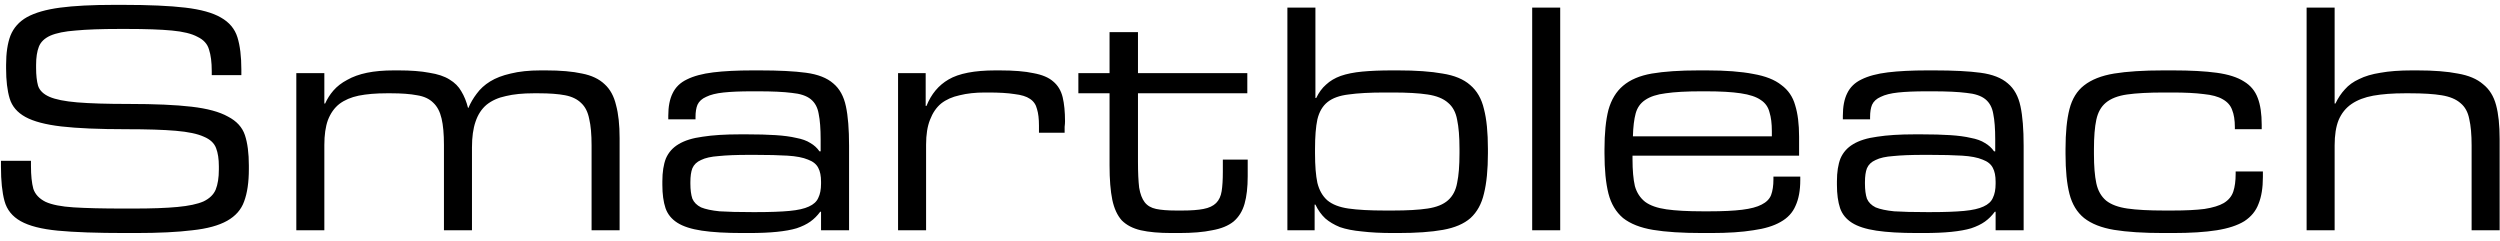 <svg width="228" height="22" viewBox="0 0 228 22" fill="none" xmlns="http://www.w3.org/2000/svg">
<path d="M22.696 15.42C22.696 16.62 22.552 17.604 22.264 18.372C22 19.116 21.484 19.704 20.716 20.136C19.948 20.568 18.892 20.856 17.548 21C16.204 21.168 14.476 21.252 12.364 21.252H11.428C8.836 21.252 6.784 21.18 5.272 21.036C3.784 20.892 2.656 20.604 1.888 20.172C1.12 19.74 0.628 19.128 0.412 18.336C0.196 17.544 0.088 16.5 0.088 15.204V14.664H2.824V15.132C2.824 15.996 2.896 16.692 3.04 17.22C3.208 17.724 3.58 18.12 4.156 18.408C4.732 18.672 5.584 18.84 6.712 18.912C7.84 18.984 9.364 19.02 11.284 19.02H12.148C13.828 19.02 15.172 18.972 16.18 18.876C17.212 18.78 18.004 18.612 18.556 18.372C19.108 18.108 19.48 17.748 19.672 17.292C19.864 16.812 19.96 16.2 19.96 15.456V15.168C19.96 14.496 19.876 13.944 19.708 13.512C19.54 13.056 19.168 12.708 18.592 12.468C18.016 12.204 17.164 12.024 16.036 11.928C14.932 11.832 13.42 11.784 11.5 11.784C9.028 11.784 7.06 11.7 5.596 11.532C4.156 11.364 3.064 11.076 2.32 10.668C1.576 10.26 1.096 9.696 0.88 8.976C0.664 8.256 0.556 7.344 0.556 6.24V5.916C0.556 4.836 0.688 3.948 0.952 3.252C1.24 2.532 1.744 1.968 2.464 1.56C3.208 1.152 4.216 0.864 5.488 0.696C6.76 0.528 8.392 0.444 10.384 0.444H11.212C13.588 0.444 15.484 0.528 16.9 0.696C18.316 0.864 19.396 1.164 20.14 1.596C20.908 2.028 21.412 2.628 21.652 3.396C21.892 4.164 22.012 5.148 22.012 6.348V6.852H19.312V6.492C19.312 5.676 19.228 5.016 19.06 4.512C18.916 4.008 18.568 3.624 18.016 3.36C17.488 3.072 16.708 2.88 15.676 2.784C14.668 2.688 13.3 2.64 11.572 2.64H10.888C9.232 2.64 7.9 2.688 6.892 2.784C5.908 2.856 5.14 3.012 4.588 3.252C4.06 3.492 3.712 3.828 3.544 4.26C3.376 4.692 3.292 5.244 3.292 5.916V6.204C3.292 6.852 3.352 7.392 3.472 7.824C3.616 8.256 3.964 8.592 4.516 8.832C5.068 9.072 5.908 9.24 7.036 9.336C8.188 9.432 9.76 9.48 11.752 9.48C14.128 9.48 16.036 9.564 17.476 9.732C18.916 9.9 20.02 10.2 20.788 10.632C21.58 11.04 22.096 11.604 22.336 12.324C22.576 13.044 22.696 13.968 22.696 15.096V15.42ZM56.508 21H53.952V13.26C53.952 12.252 53.88 11.448 53.736 10.848C53.616 10.224 53.376 9.744 53.016 9.408C52.656 9.048 52.164 8.808 51.54 8.688C50.916 8.568 50.112 8.508 49.128 8.508H48.66C47.676 8.508 46.836 8.592 46.14 8.76C45.444 8.904 44.856 9.168 44.376 9.552C43.92 9.936 43.584 10.452 43.368 11.1C43.152 11.724 43.044 12.504 43.044 13.44V21H40.488V13.224C40.488 12.216 40.416 11.412 40.272 10.812C40.128 10.188 39.876 9.708 39.516 9.372C39.156 9.012 38.664 8.784 38.04 8.688C37.416 8.568 36.624 8.508 35.664 8.508H35.268C34.284 8.508 33.432 8.58 32.712 8.724C32.016 8.868 31.428 9.12 30.948 9.48C30.492 9.84 30.144 10.332 29.904 10.956C29.688 11.556 29.58 12.312 29.58 13.224V21H27.024V6.672H29.58V9.444H29.652C29.844 9.012 30.096 8.616 30.408 8.256C30.744 7.872 31.164 7.548 31.668 7.284C32.172 6.996 32.772 6.78 33.468 6.636C34.164 6.492 34.98 6.42 35.916 6.42H36.348C37.476 6.42 38.412 6.492 39.156 6.636C39.924 6.756 40.536 6.96 40.992 7.248C41.472 7.536 41.832 7.896 42.072 8.328C42.336 8.76 42.54 9.264 42.684 9.84H42.72C42.912 9.384 43.164 8.952 43.476 8.544C43.788 8.112 44.196 7.74 44.7 7.428C45.204 7.116 45.828 6.876 46.572 6.708C47.34 6.516 48.252 6.42 49.308 6.42H49.776C51.12 6.42 52.224 6.516 53.088 6.708C53.952 6.876 54.636 7.2 55.14 7.68C55.644 8.136 55.992 8.772 56.184 9.588C56.4 10.38 56.508 11.388 56.508 12.612V21ZM77.435 21H74.879V19.308H74.807C74.543 19.668 74.243 19.968 73.907 20.208C73.571 20.448 73.151 20.652 72.647 20.82C72.167 20.964 71.567 21.072 70.847 21.144C70.151 21.216 69.299 21.252 68.291 21.252H67.715C66.203 21.252 64.967 21.18 64.007 21.036C63.047 20.892 62.303 20.652 61.775 20.316C61.247 19.98 60.887 19.536 60.695 18.984C60.503 18.408 60.407 17.7 60.407 16.86V16.536C60.407 15.696 60.515 15 60.731 14.448C60.971 13.896 61.355 13.464 61.883 13.152C62.435 12.816 63.167 12.588 64.079 12.468C64.991 12.324 66.131 12.252 67.499 12.252H68.111C69.119 12.252 69.995 12.276 70.739 12.324C71.483 12.372 72.107 12.456 72.611 12.576C73.139 12.672 73.571 12.828 73.907 13.044C74.243 13.236 74.519 13.488 74.735 13.8H74.843V12.72C74.843 11.736 74.783 10.956 74.663 10.38C74.567 9.804 74.327 9.36 73.943 9.048C73.559 8.736 72.983 8.544 72.215 8.472C71.471 8.376 70.439 8.328 69.119 8.328H68.579C67.523 8.328 66.659 8.364 65.987 8.436C65.315 8.508 64.787 8.64 64.403 8.832C64.019 9 63.755 9.24 63.611 9.552C63.491 9.84 63.431 10.212 63.431 10.668V10.884H60.947V10.56C60.947 9.72 61.079 9.036 61.343 8.508C61.607 7.956 62.039 7.536 62.639 7.248C63.263 6.936 64.067 6.72 65.051 6.6C66.035 6.48 67.235 6.42 68.651 6.42H69.263C71.039 6.42 72.455 6.492 73.511 6.636C74.591 6.78 75.419 7.104 75.995 7.608C76.571 8.088 76.955 8.784 77.147 9.696C77.339 10.584 77.435 11.784 77.435 13.296V21ZM69.011 19.344C70.235 19.344 71.231 19.308 71.999 19.236C72.767 19.164 73.355 19.032 73.763 18.84C74.195 18.648 74.483 18.384 74.627 18.048C74.795 17.712 74.879 17.28 74.879 16.752V16.572C74.879 16.044 74.795 15.624 74.627 15.312C74.459 14.976 74.147 14.724 73.691 14.556C73.235 14.364 72.611 14.244 71.819 14.196C71.051 14.148 70.055 14.124 68.831 14.124H68.327C67.175 14.124 66.251 14.16 65.555 14.232C64.859 14.28 64.319 14.4 63.935 14.592C63.551 14.76 63.287 15.012 63.143 15.348C63.023 15.66 62.963 16.08 62.963 16.608V16.752C62.963 17.304 63.023 17.76 63.143 18.12C63.287 18.456 63.551 18.72 63.935 18.912C64.343 19.08 64.907 19.2 65.627 19.272C66.371 19.32 67.355 19.344 68.579 19.344H69.011ZM84.459 21H81.903V6.672H84.422V9.66H84.495C84.927 8.58 85.599 7.776 86.51 7.248C87.447 6.696 88.874 6.42 90.794 6.42H91.154C92.451 6.42 93.483 6.504 94.251 6.672C95.043 6.816 95.642 7.068 96.05 7.428C96.483 7.788 96.77 8.268 96.915 8.868C97.058 9.468 97.13 10.2 97.13 11.064C97.13 11.208 97.118 11.376 97.094 11.568C97.094 11.76 97.094 11.94 97.094 12.108H94.754V11.46C94.754 10.836 94.695 10.332 94.575 9.948C94.478 9.54 94.263 9.228 93.927 9.012C93.615 8.796 93.147 8.652 92.522 8.58C91.922 8.484 91.118 8.436 90.111 8.436H89.823C88.959 8.436 88.191 8.52 87.519 8.688C86.847 8.832 86.282 9.084 85.826 9.444C85.394 9.804 85.058 10.296 84.819 10.92C84.579 11.52 84.459 12.276 84.459 13.188V21ZM106.843 21.252C105.715 21.252 104.779 21.168 104.035 21C103.315 20.832 102.739 20.532 102.307 20.1C101.899 19.644 101.611 19.02 101.443 18.228C101.275 17.412 101.191 16.368 101.191 15.096V8.508H98.347V6.672H101.191V2.928H103.783V6.672H113.755V8.508H103.783V14.736C103.783 15.72 103.819 16.512 103.891 17.112C103.987 17.688 104.155 18.132 104.395 18.444C104.635 18.756 104.983 18.96 105.439 19.056C105.895 19.152 106.507 19.2 107.275 19.2H107.815C108.631 19.2 109.279 19.152 109.759 19.056C110.263 18.96 110.647 18.78 110.911 18.516C111.175 18.252 111.343 17.892 111.415 17.436C111.487 16.98 111.523 16.392 111.523 15.672V14.556H113.791V16.068C113.791 17.076 113.695 17.916 113.503 18.588C113.311 19.26 112.975 19.8 112.495 20.208C112.015 20.592 111.367 20.856 110.551 21C109.759 21.168 108.751 21.252 107.527 21.252H106.843ZM127.058 21.252C125.954 21.252 125.006 21.204 124.214 21.108C123.422 21.036 122.75 20.904 122.198 20.712C121.67 20.496 121.226 20.232 120.866 19.92C120.506 19.584 120.206 19.164 119.966 18.66H119.894V21H117.41V0.696H119.966V8.94H120.038C120.278 8.436 120.578 8.028 120.938 7.716C121.298 7.38 121.742 7.116 122.27 6.924C122.822 6.732 123.482 6.6 124.25 6.528C125.018 6.456 125.918 6.42 126.95 6.42H127.49C129.146 6.42 130.502 6.516 131.558 6.708C132.638 6.876 133.478 7.224 134.078 7.752C134.702 8.28 135.122 9.012 135.338 9.948C135.578 10.86 135.698 12.072 135.698 13.584V13.98C135.698 15.468 135.578 16.692 135.338 17.652C135.122 18.588 134.714 19.332 134.114 19.884C133.514 20.412 132.674 20.772 131.594 20.964C130.538 21.156 129.17 21.252 127.49 21.252H127.058ZM127.022 19.2C128.342 19.2 129.398 19.14 130.19 19.02C131.006 18.9 131.63 18.648 132.062 18.264C132.494 17.88 132.77 17.352 132.89 16.68C133.034 16.008 133.106 15.108 133.106 13.98V13.584C133.106 12.48 133.034 11.592 132.89 10.92C132.77 10.248 132.494 9.732 132.062 9.372C131.63 8.988 131.006 8.736 130.19 8.616C129.398 8.496 128.342 8.436 127.022 8.436H126.302C124.934 8.436 123.83 8.496 122.99 8.616C122.174 8.712 121.538 8.94 121.082 9.3C120.626 9.66 120.314 10.188 120.146 10.884C120.002 11.556 119.93 12.456 119.93 13.584V13.98C119.93 15.108 120.002 16.008 120.146 16.68C120.314 17.352 120.614 17.88 121.046 18.264C121.502 18.648 122.15 18.9 122.99 19.02C123.83 19.14 124.934 19.2 126.302 19.2H127.022ZM142.291 21H139.735V0.696H142.291V21ZM155.257 21.252C153.409 21.252 151.909 21.156 150.757 20.964C149.605 20.772 148.693 20.412 148.021 19.884C147.373 19.332 146.929 18.588 146.689 17.652C146.449 16.692 146.329 15.468 146.329 13.98V13.62C146.329 12.156 146.449 10.956 146.689 10.02C146.953 9.084 147.397 8.352 148.021 7.824C148.669 7.272 149.545 6.9 150.649 6.708C151.777 6.516 153.205 6.42 154.933 6.42H155.653C157.381 6.42 158.797 6.528 159.901 6.744C161.005 6.936 161.857 7.272 162.457 7.752C163.081 8.208 163.501 8.82 163.717 9.588C163.957 10.356 164.077 11.316 164.077 12.468V14.196H148.885V14.52C148.885 15.528 148.957 16.344 149.101 16.968C149.269 17.568 149.581 18.048 150.037 18.408C150.493 18.744 151.141 18.972 151.981 19.092C152.821 19.212 153.925 19.272 155.293 19.272H155.869C157.117 19.272 158.125 19.224 158.893 19.128C159.661 19.032 160.249 18.876 160.657 18.66C161.089 18.444 161.377 18.156 161.521 17.796C161.665 17.412 161.737 16.932 161.737 16.356V16.104H164.185V16.428C164.185 17.364 164.041 18.144 163.753 18.768C163.489 19.392 163.033 19.884 162.385 20.244C161.761 20.604 160.933 20.856 159.901 21C158.869 21.168 157.585 21.252 156.049 21.252H155.257ZM161.593 12.432V11.964C161.593 11.268 161.521 10.692 161.377 10.236C161.257 9.756 160.993 9.384 160.585 9.12C160.177 8.832 159.565 8.628 158.749 8.508C157.957 8.388 156.901 8.328 155.581 8.328H155.149C153.805 8.328 152.725 8.388 151.909 8.508C151.117 8.604 150.493 8.808 150.037 9.12C149.605 9.408 149.317 9.816 149.173 10.344C149.029 10.872 148.945 11.568 148.921 12.432H161.593ZM184.556 21H182V19.308H181.928C181.664 19.668 181.364 19.968 181.028 20.208C180.692 20.448 180.272 20.652 179.768 20.82C179.288 20.964 178.688 21.072 177.968 21.144C177.272 21.216 176.42 21.252 175.412 21.252H174.836C173.324 21.252 172.088 21.18 171.128 21.036C170.168 20.892 169.424 20.652 168.896 20.316C168.368 19.98 168.008 19.536 167.816 18.984C167.624 18.408 167.528 17.7 167.528 16.86V16.536C167.528 15.696 167.636 15 167.852 14.448C168.092 13.896 168.476 13.464 169.004 13.152C169.556 12.816 170.288 12.588 171.2 12.468C172.112 12.324 173.252 12.252 174.62 12.252H175.232C176.24 12.252 177.116 12.276 177.86 12.324C178.604 12.372 179.228 12.456 179.732 12.576C180.26 12.672 180.692 12.828 181.028 13.044C181.364 13.236 181.64 13.488 181.856 13.8H181.964V12.72C181.964 11.736 181.904 10.956 181.784 10.38C181.688 9.804 181.448 9.36 181.064 9.048C180.68 8.736 180.104 8.544 179.336 8.472C178.592 8.376 177.56 8.328 176.24 8.328H175.7C174.644 8.328 173.78 8.364 173.108 8.436C172.436 8.508 171.908 8.64 171.524 8.832C171.14 9 170.876 9.24 170.732 9.552C170.612 9.84 170.552 10.212 170.552 10.668V10.884H168.068V10.56C168.068 9.72 168.2 9.036 168.464 8.508C168.728 7.956 169.16 7.536 169.76 7.248C170.384 6.936 171.188 6.72 172.172 6.6C173.156 6.48 174.356 6.42 175.772 6.42H176.384C178.16 6.42 179.576 6.492 180.632 6.636C181.712 6.78 182.54 7.104 183.116 7.608C183.692 8.088 184.076 8.784 184.268 9.696C184.46 10.584 184.556 11.784 184.556 13.296V21ZM176.132 19.344C177.356 19.344 178.352 19.308 179.12 19.236C179.888 19.164 180.476 19.032 180.884 18.84C181.316 18.648 181.604 18.384 181.748 18.048C181.916 17.712 182 17.28 182 16.752V16.572C182 16.044 181.916 15.624 181.748 15.312C181.58 14.976 181.268 14.724 180.812 14.556C180.356 14.364 179.732 14.244 178.94 14.196C178.172 14.148 177.176 14.124 175.952 14.124H175.448C174.296 14.124 173.372 14.16 172.676 14.232C171.98 14.28 171.44 14.4 171.056 14.592C170.672 14.76 170.408 15.012 170.264 15.348C170.144 15.66 170.084 16.08 170.084 16.608V16.752C170.084 17.304 170.144 17.76 170.264 18.12C170.408 18.456 170.672 18.72 171.056 18.912C171.464 19.08 172.028 19.2 172.748 19.272C173.492 19.32 174.476 19.344 175.7 19.344H176.132ZM197.304 21.252C195.48 21.252 193.98 21.156 192.804 20.964C191.652 20.772 190.74 20.412 190.068 19.884C189.42 19.356 188.976 18.624 188.736 17.688C188.496 16.752 188.376 15.54 188.376 14.052V13.584C188.376 12.096 188.496 10.884 188.736 9.948C188.976 9.012 189.42 8.292 190.068 7.788C190.74 7.26 191.652 6.9 192.804 6.708C193.98 6.516 195.48 6.42 197.304 6.42H198.168C199.776 6.42 201.108 6.492 202.164 6.636C203.22 6.78 204.048 7.044 204.648 7.428C205.248 7.788 205.668 8.292 205.908 8.94C206.148 9.564 206.268 10.38 206.268 11.388V11.784H203.82V11.604C203.82 10.956 203.736 10.428 203.568 10.02C203.424 9.612 203.136 9.288 202.704 9.048C202.296 8.808 201.72 8.652 200.976 8.58C200.232 8.484 199.272 8.436 198.096 8.436H197.376C195.96 8.436 194.832 8.496 193.992 8.616C193.152 8.736 192.504 8.988 192.048 9.372C191.616 9.732 191.328 10.248 191.184 10.92C191.04 11.592 190.968 12.48 190.968 13.584V14.052C190.968 15.156 191.04 16.044 191.184 16.716C191.328 17.388 191.628 17.916 192.084 18.3C192.54 18.66 193.188 18.9 194.028 19.02C194.868 19.14 195.984 19.2 197.376 19.2H198.096C199.32 19.2 200.304 19.152 201.048 19.056C201.816 18.936 202.404 18.756 202.812 18.516C203.244 18.252 203.532 17.904 203.676 17.472C203.82 17.04 203.892 16.5 203.892 15.852V15.636H206.376V16.14C206.376 17.124 206.244 17.94 205.98 18.588C205.74 19.236 205.308 19.764 204.684 20.172C204.06 20.556 203.22 20.832 202.164 21C201.108 21.168 199.776 21.252 198.168 21.252H197.304ZM227.967 21H225.411V13.26C225.411 12.276 225.339 11.472 225.195 10.848C225.075 10.224 224.811 9.744 224.403 9.408C223.995 9.048 223.419 8.808 222.675 8.688C221.955 8.568 220.983 8.508 219.759 8.508H219.327C218.223 8.508 217.263 8.58 216.447 8.724C215.655 8.868 214.995 9.12 214.467 9.48C213.939 9.84 213.543 10.332 213.279 10.956C213.039 11.556 212.919 12.324 212.919 13.26V21H210.363V0.696H212.919V9.444H212.991C213.231 8.94 213.519 8.508 213.855 8.148C214.191 7.764 214.623 7.452 215.151 7.212C215.679 6.948 216.327 6.756 217.095 6.636C217.887 6.492 218.847 6.42 219.975 6.42H220.443C221.955 6.42 223.191 6.516 224.151 6.708C225.135 6.876 225.903 7.2 226.455 7.68C227.031 8.136 227.427 8.772 227.643 9.588C227.859 10.38 227.967 11.412 227.967 12.684V21Z" fill="black"/>
</svg>
